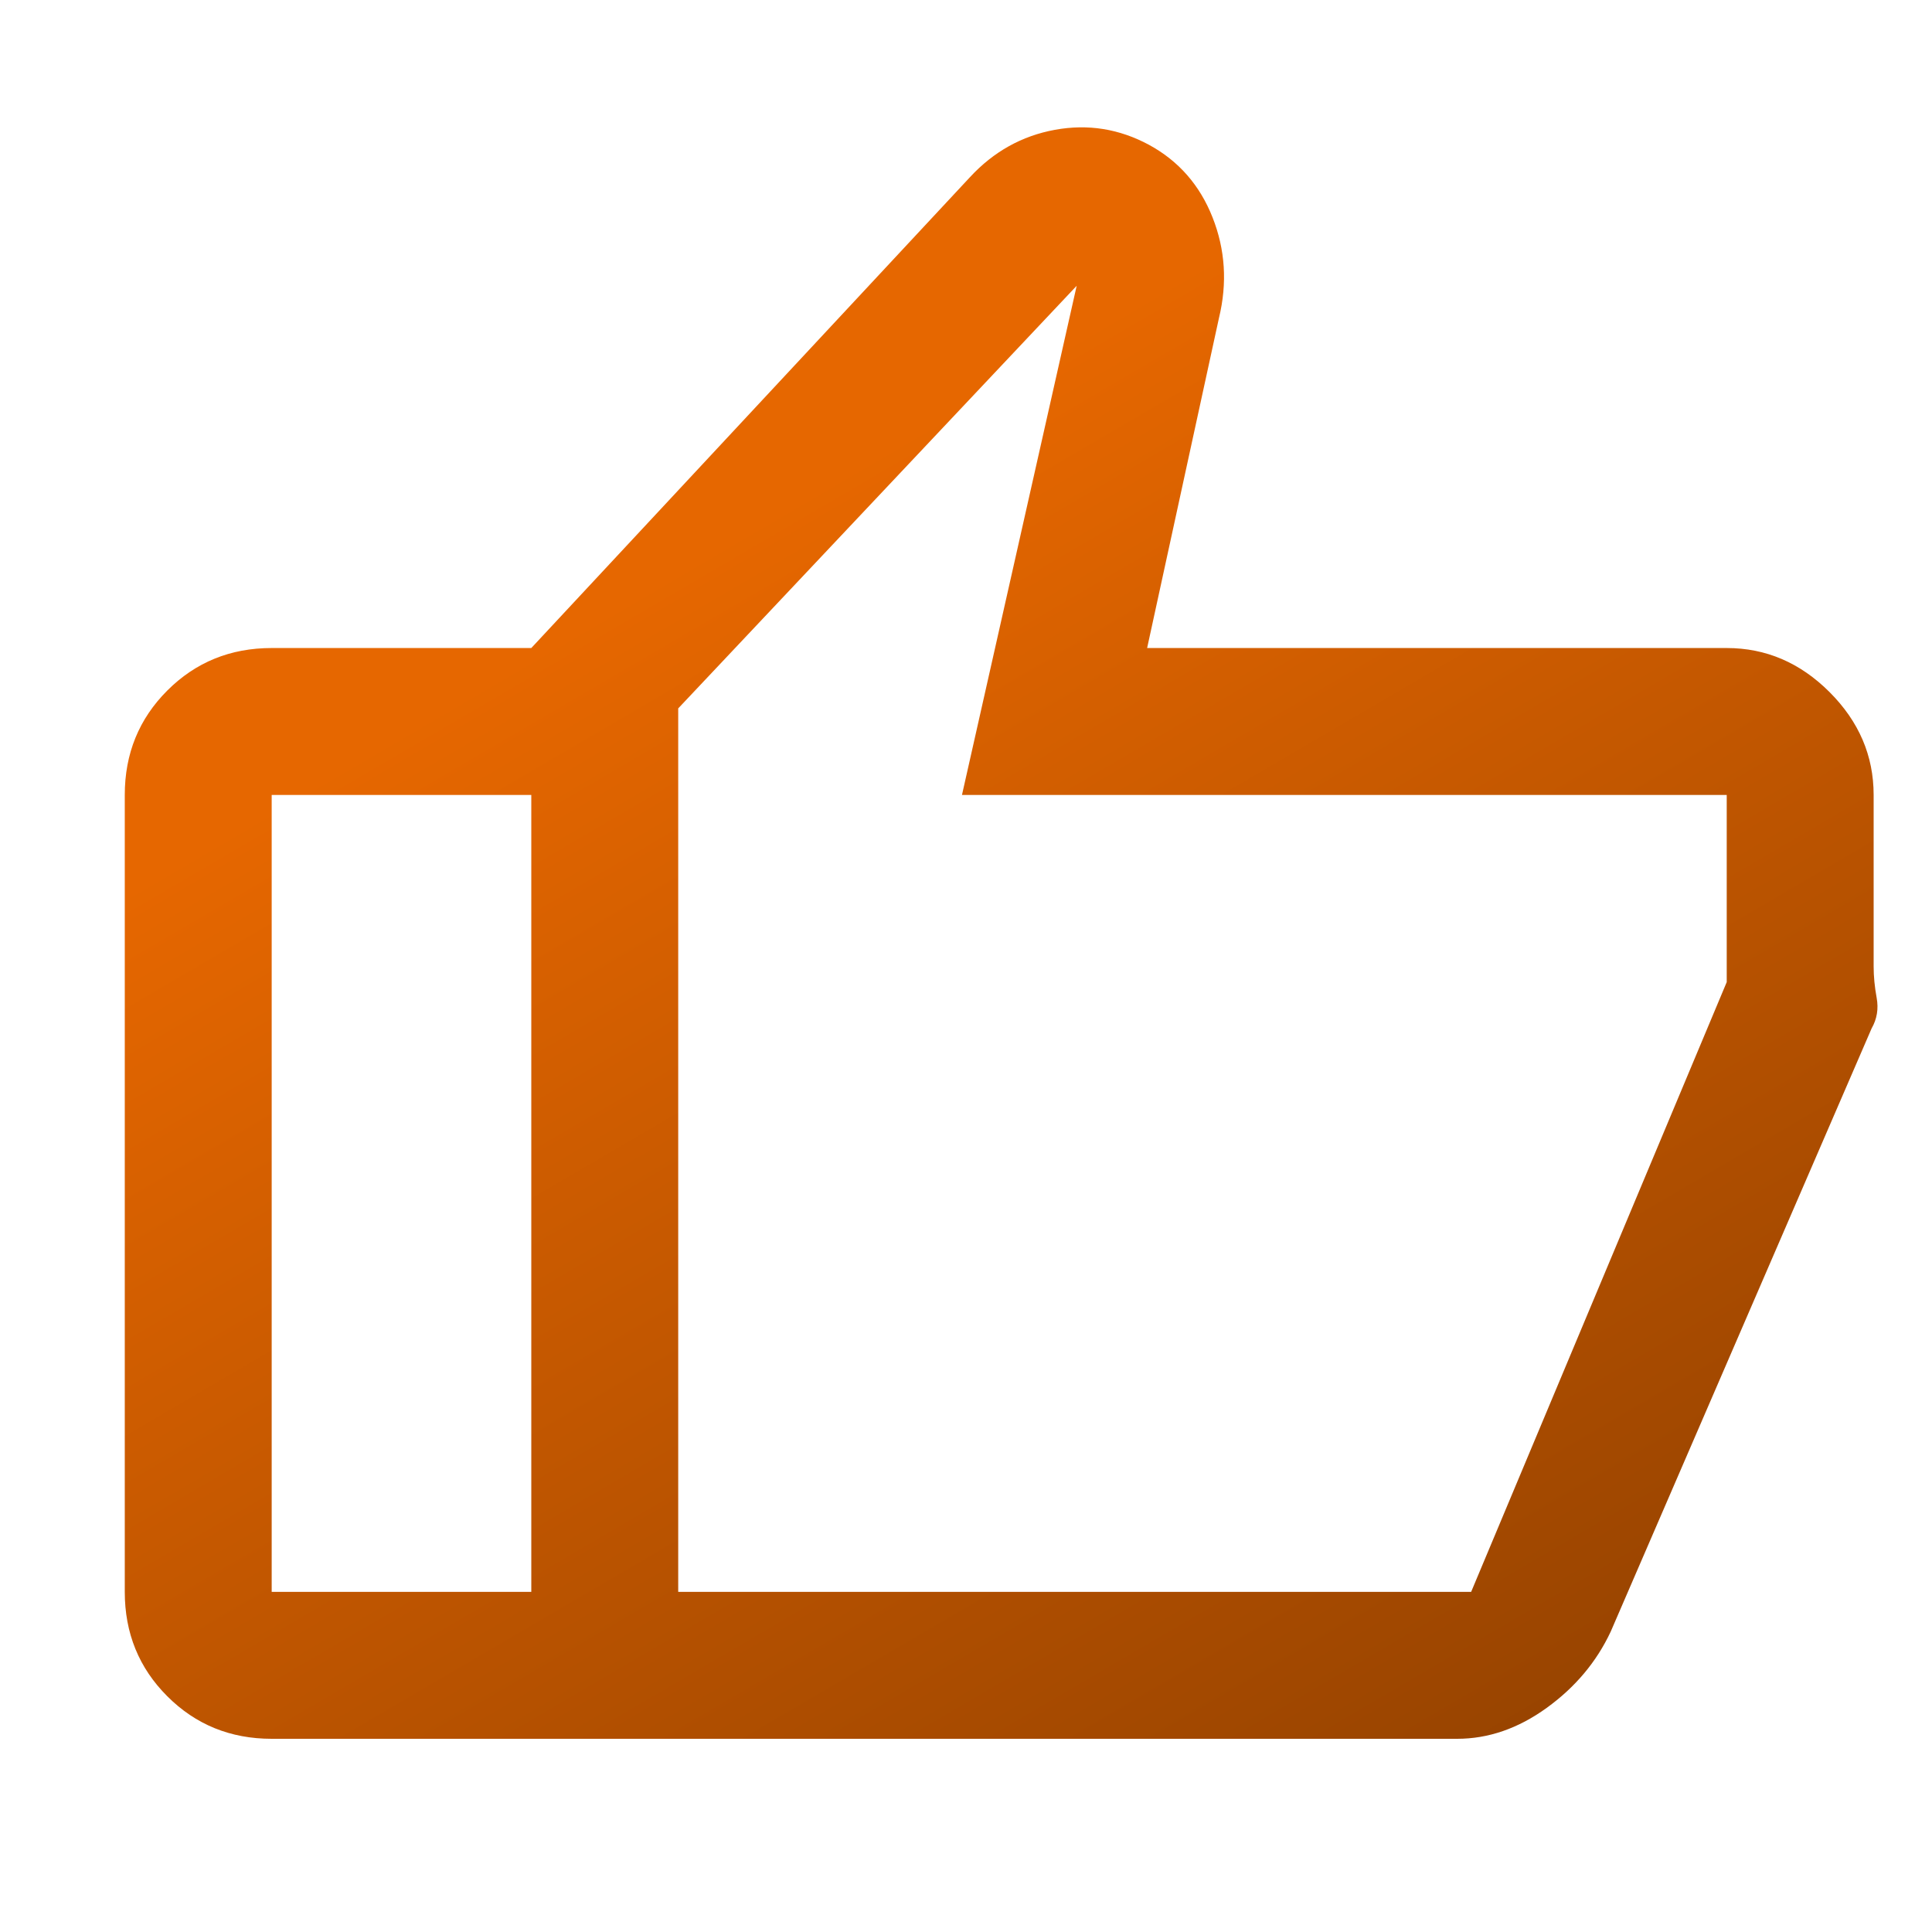 <svg width="96" height="96" viewBox="0 0 96 96" fill="none" xmlns="http://www.w3.org/2000/svg">
<mask id="mask0_1321_4326" style="mask-type:alpha" maskUnits="userSpaceOnUse" x="0" y="0" width="96" height="96">
<rect width="96" height="96" fill="#D9D9D9"/>
</mask>
<g mask="url(#mask0_1321_4326)">
<path d="M85.8 32.2C87.747 32.2 89.45 32.93 90.91 34.39C92.37 35.85 93.1 37.553 93.1 39.5V48.017C93.1 48.514 93.15 49.035 93.25 49.581C93.35 50.127 93.267 50.633 93 51.1L80.035 81.075C79.332 82.576 78.272 83.839 76.855 84.863C75.439 85.888 73.955 86.4 72.404 86.4H26.4V32.2L48.2 8.8C49.373 7.533 50.78 6.75 52.419 6.45C54.058 6.15 55.618 6.4 57.1 7.2C58.567 8 59.617 9.2 60.25 10.8C60.883 12.4 60.99 14.067 60.57 15.8L57 32.2H85.8ZM33.7 35.2V79.1H73.1L85.8 48.8V39.5H47.8L53.5 14.2L33.7 35.2ZM13.5 86.4C11.45 86.4 9.721 85.696 8.313 84.287C6.904 82.879 6.2 81.15 6.2 79.1V39.5C6.2 37.45 6.904 35.721 8.313 34.312C9.721 32.904 11.45 32.2 13.5 32.2H26.4V39.5H13.5V79.1H26.4V86.4H13.5Z" fill="url(#paint0_linear_1321_4326)"/>
</g>
<defs>
<linearGradient id="paint0_linear_1321_4326" x1="34.508" y1="27.704" x2="81.751" y2="108.478" gradientUnits="userSpaceOnUse">
<stop stop-color="#E66700"/>
<stop offset="1" stop-color="#803900"/>
</linearGradient>
</defs>
</svg>
